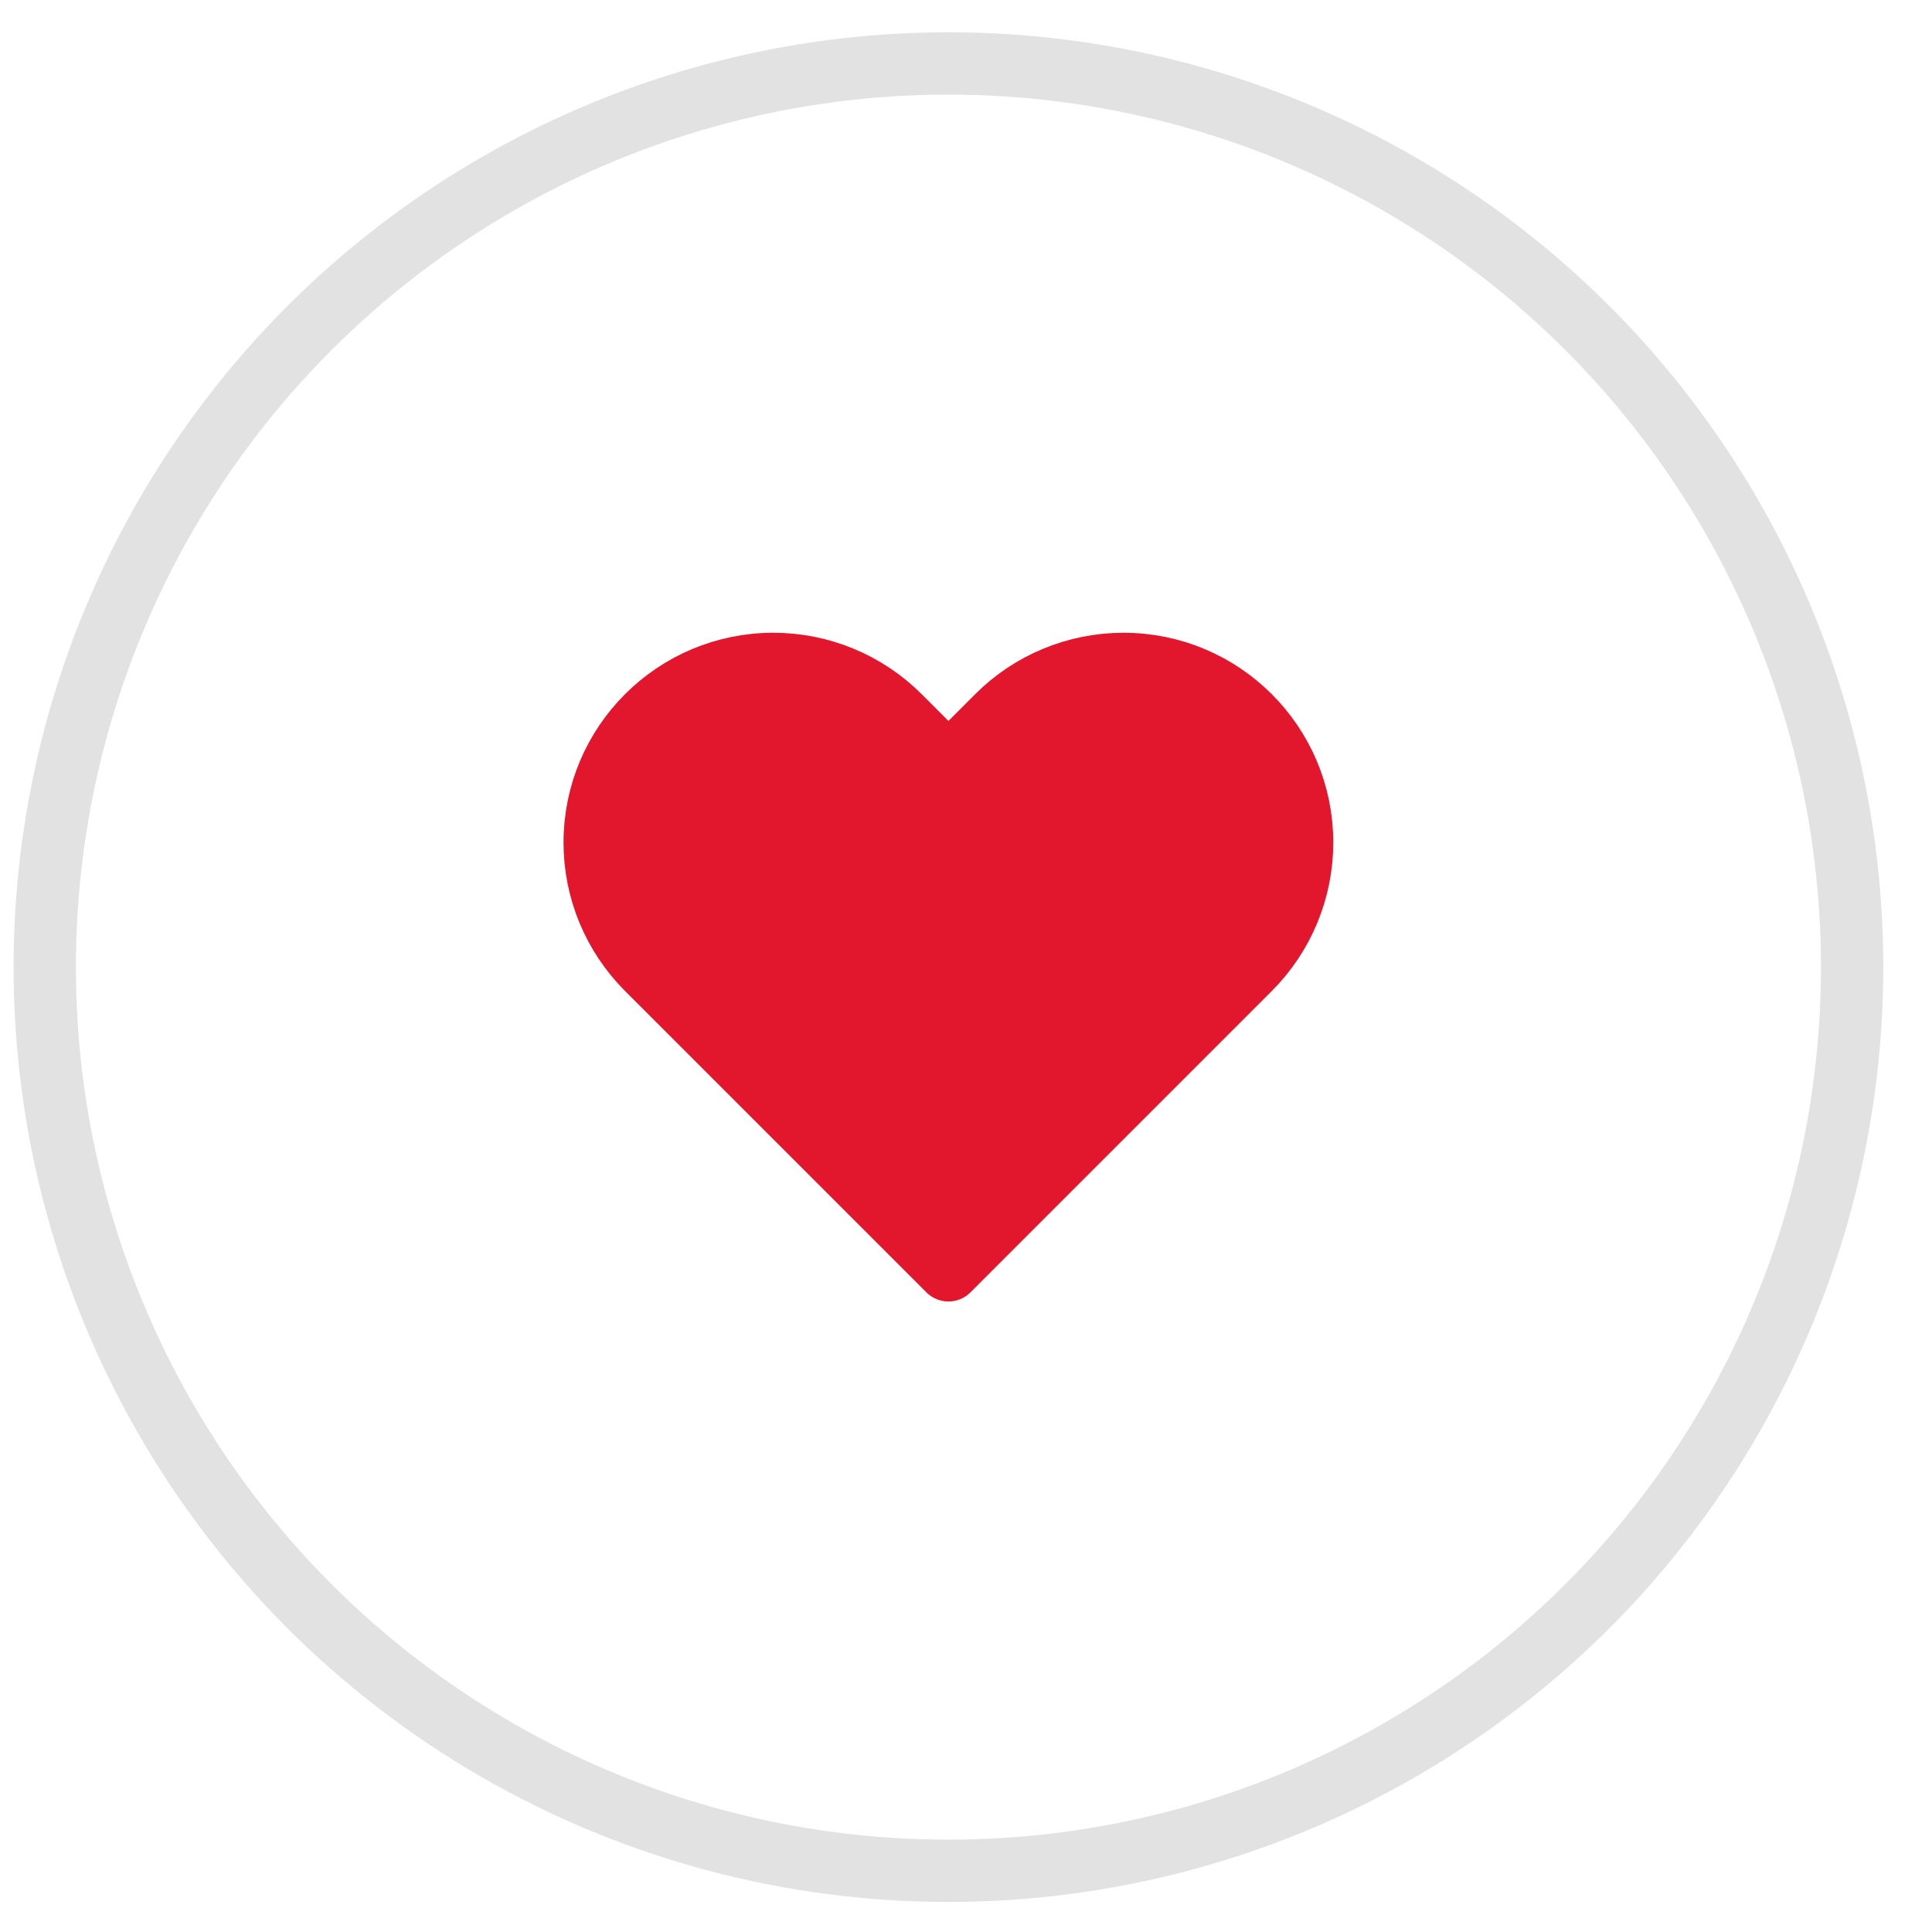 <svg width="31" height="31" viewBox="0 0 31 31" fill="none" xmlns="http://www.w3.org/2000/svg">
<path d="M10.382 15.547L15.218 20.383L20.054 15.547C20.591 15.009 20.893 14.28 20.893 13.52C20.893 11.937 19.61 10.653 18.027 10.653C17.266 10.653 16.537 10.955 16 11.493L15.218 12.275L14.436 11.493C13.898 10.955 13.169 10.653 12.409 10.653C10.825 10.653 9.542 11.937 9.542 13.52C9.542 14.28 9.844 15.009 10.382 15.547Z" fill="#E2172E" stroke="#E2172E" stroke-linejoin="round"/>
<circle cx="15.218" cy="15.518" r="14.5" stroke="#E2E2E2"/>
</svg>
